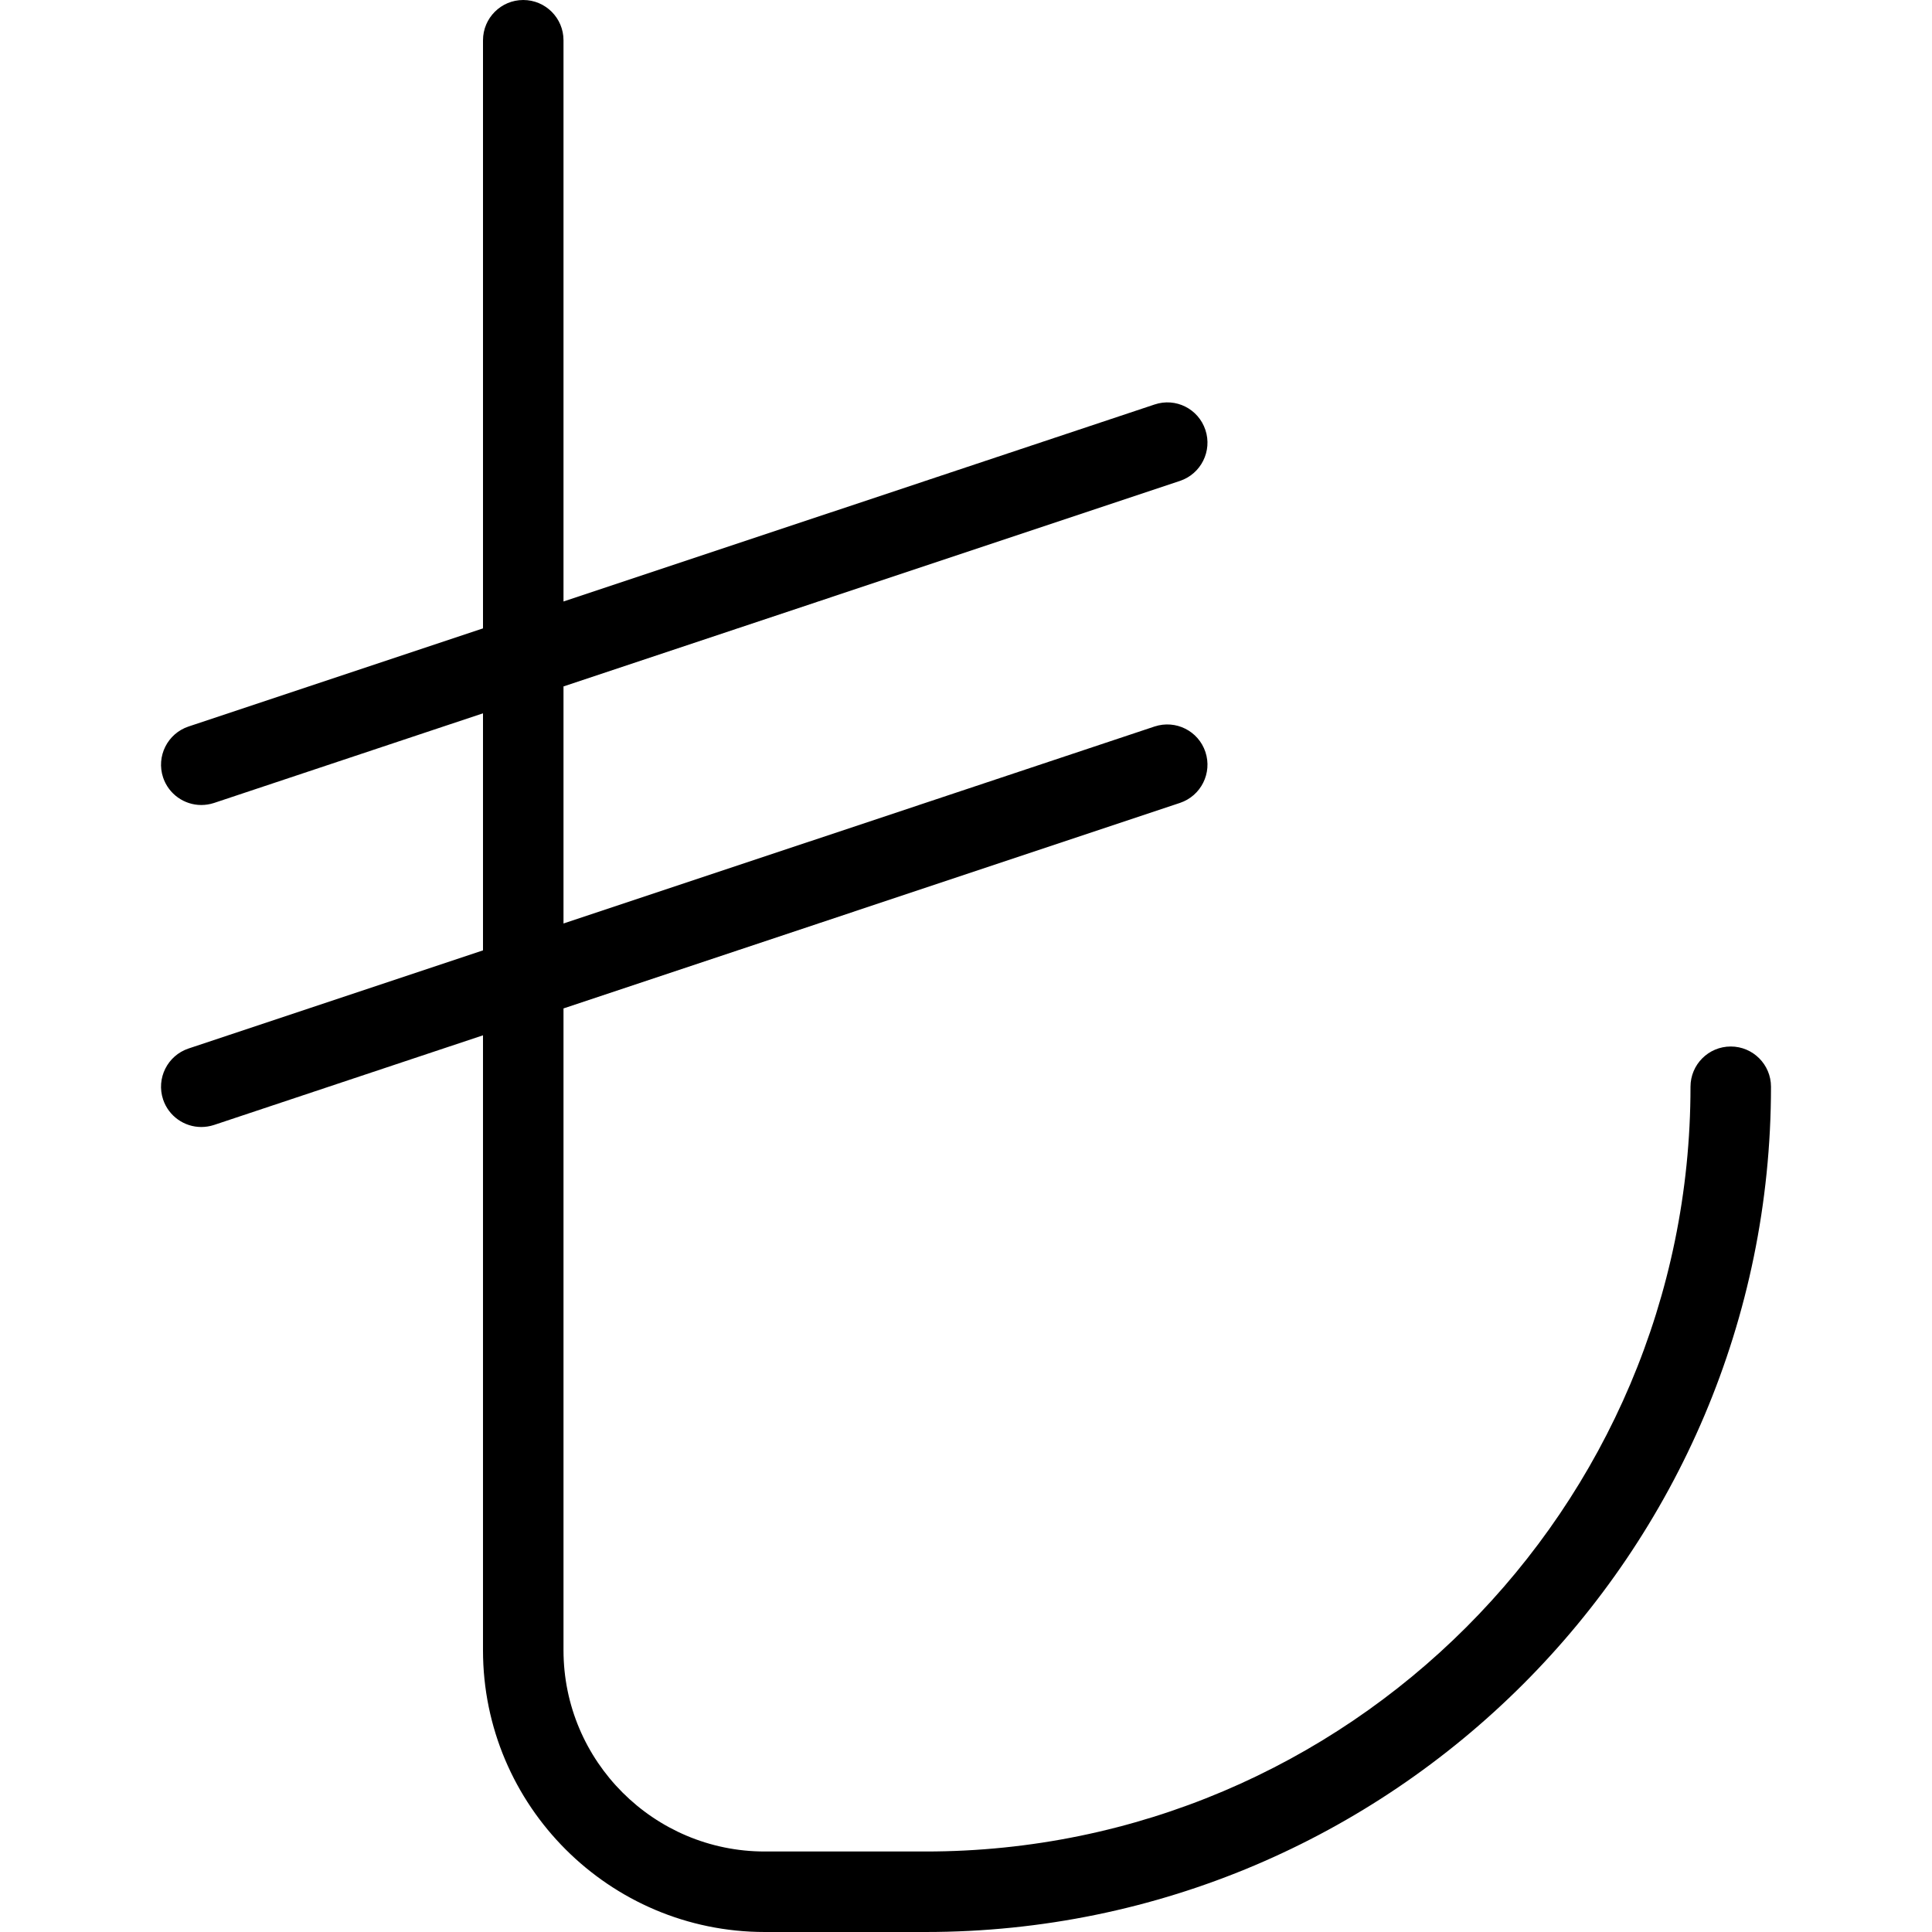 <?xml version="1.0" encoding="UTF-8"?>
<svg xmlns="http://www.w3.org/2000/svg" id="Layer_1" data-name="Layer 1" viewBox="0 0 24 24" width="512" height="512"><path d="M21.5,13c-.276,0-.5,.224-.5,.5,0,5.238-4.262,9.5-9.5,9.5h-2c-1.378,0-2.5-1.121-2.5-2.5v-7.973l7.658-2.553c.262-.088,.403-.371,.316-.633-.087-.261-.368-.403-.632-.316l-7.342,2.447v-2.945l7.658-2.553c.262-.088,.403-.371,.316-.633-.087-.262-.368-.405-.632-.316l-7.342,2.447V.5c0-.276-.224-.5-.5-.5s-.5,.224-.5,.5V7.806l-3.658,1.219c-.262,.088-.403,.371-.316,.633,.07,.209,.265,.342,.474,.342,.052,0,.105-.008,.158-.025l3.342-1.114v2.945l-3.658,1.219c-.262,.088-.403,.371-.316,.633,.07,.209,.265,.342,.474,.342,.052,0,.105-.008,.158-.025l3.342-1.114v7.639c0,1.93,1.57,3.5,3.5,3.5h2c5.79,0,10.5-4.71,10.5-10.5,0-.276-.224-.5-.5-.5Z"/></svg>
